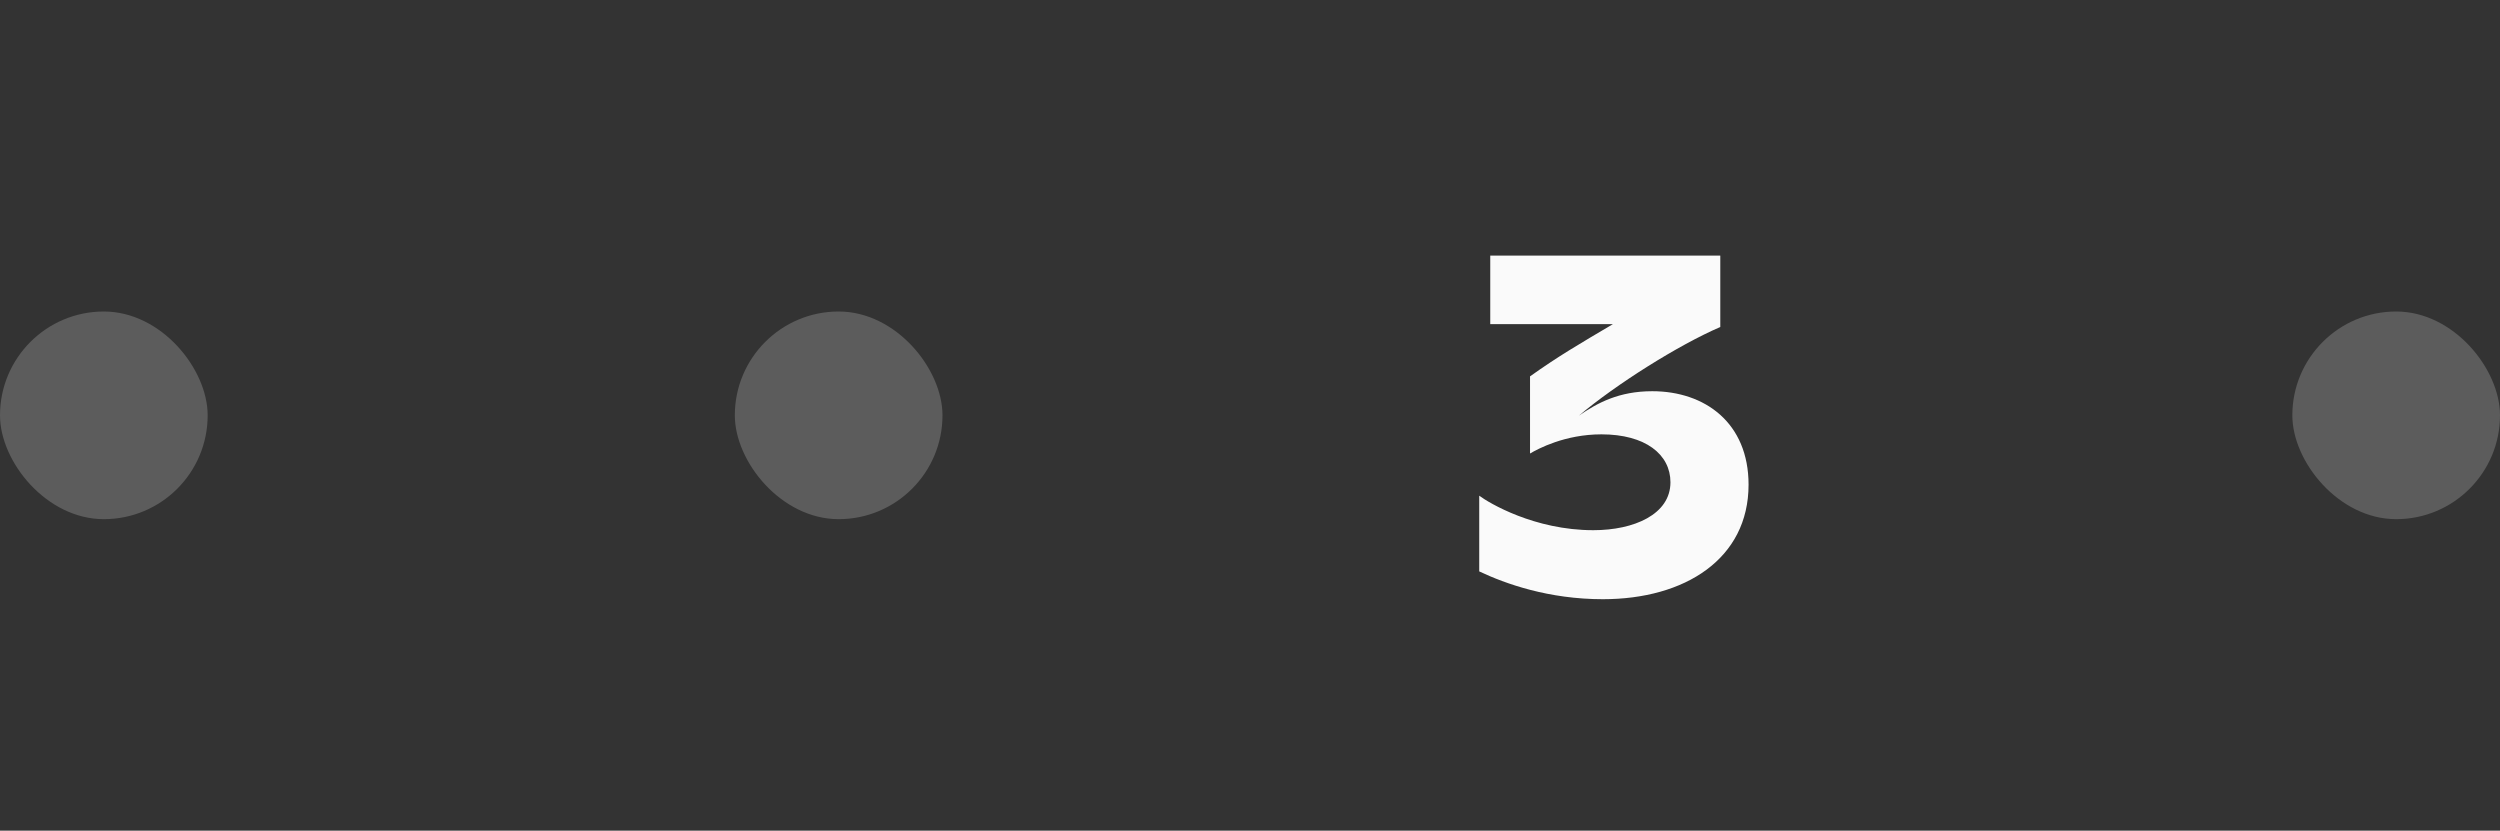 <svg width="313" height="104" viewBox="0 0 313 104" fill="none" xmlns="http://www.w3.org/2000/svg">
<rect x="0" y="0" width="313" height="104" fill="#333333" stroke="none"/>
<rect opacity="0.2" y="39" width="26" height="26" rx="13" fill="white"/>
<rect opacity="0.2" x="92" y="39" width="26" height="26" rx="13" fill="white"/>
<path d="M200.68 75.02C193.9 75.02 188.5 73.1 185.2 71.54V62.06C186.4 62.96 192.1 66.38 199.48 66.38C204.58 66.38 209.14 64.4 209.14 60.38C209.14 56.9 206.02 54.38 200.5 54.38C195.94 54.38 192.58 56.18 191.56 56.78V47.12C195.1 44.6 197.68 43.1 201.94 40.58H186.58V32H215.38V40.94C210.1 43.22 202.3 48.14 197.68 52.04C200.02 50.42 202.72 48.98 206.86 48.98C213.46 48.98 218.92 52.94 218.92 60.68C218.92 69.98 210.94 75.02 200.68 75.02Z" fill="#FAFAFA"/>
<rect opacity="0.2" x="287" y="39" width="26" height="26" rx="13" fill="white"/>
</svg>
